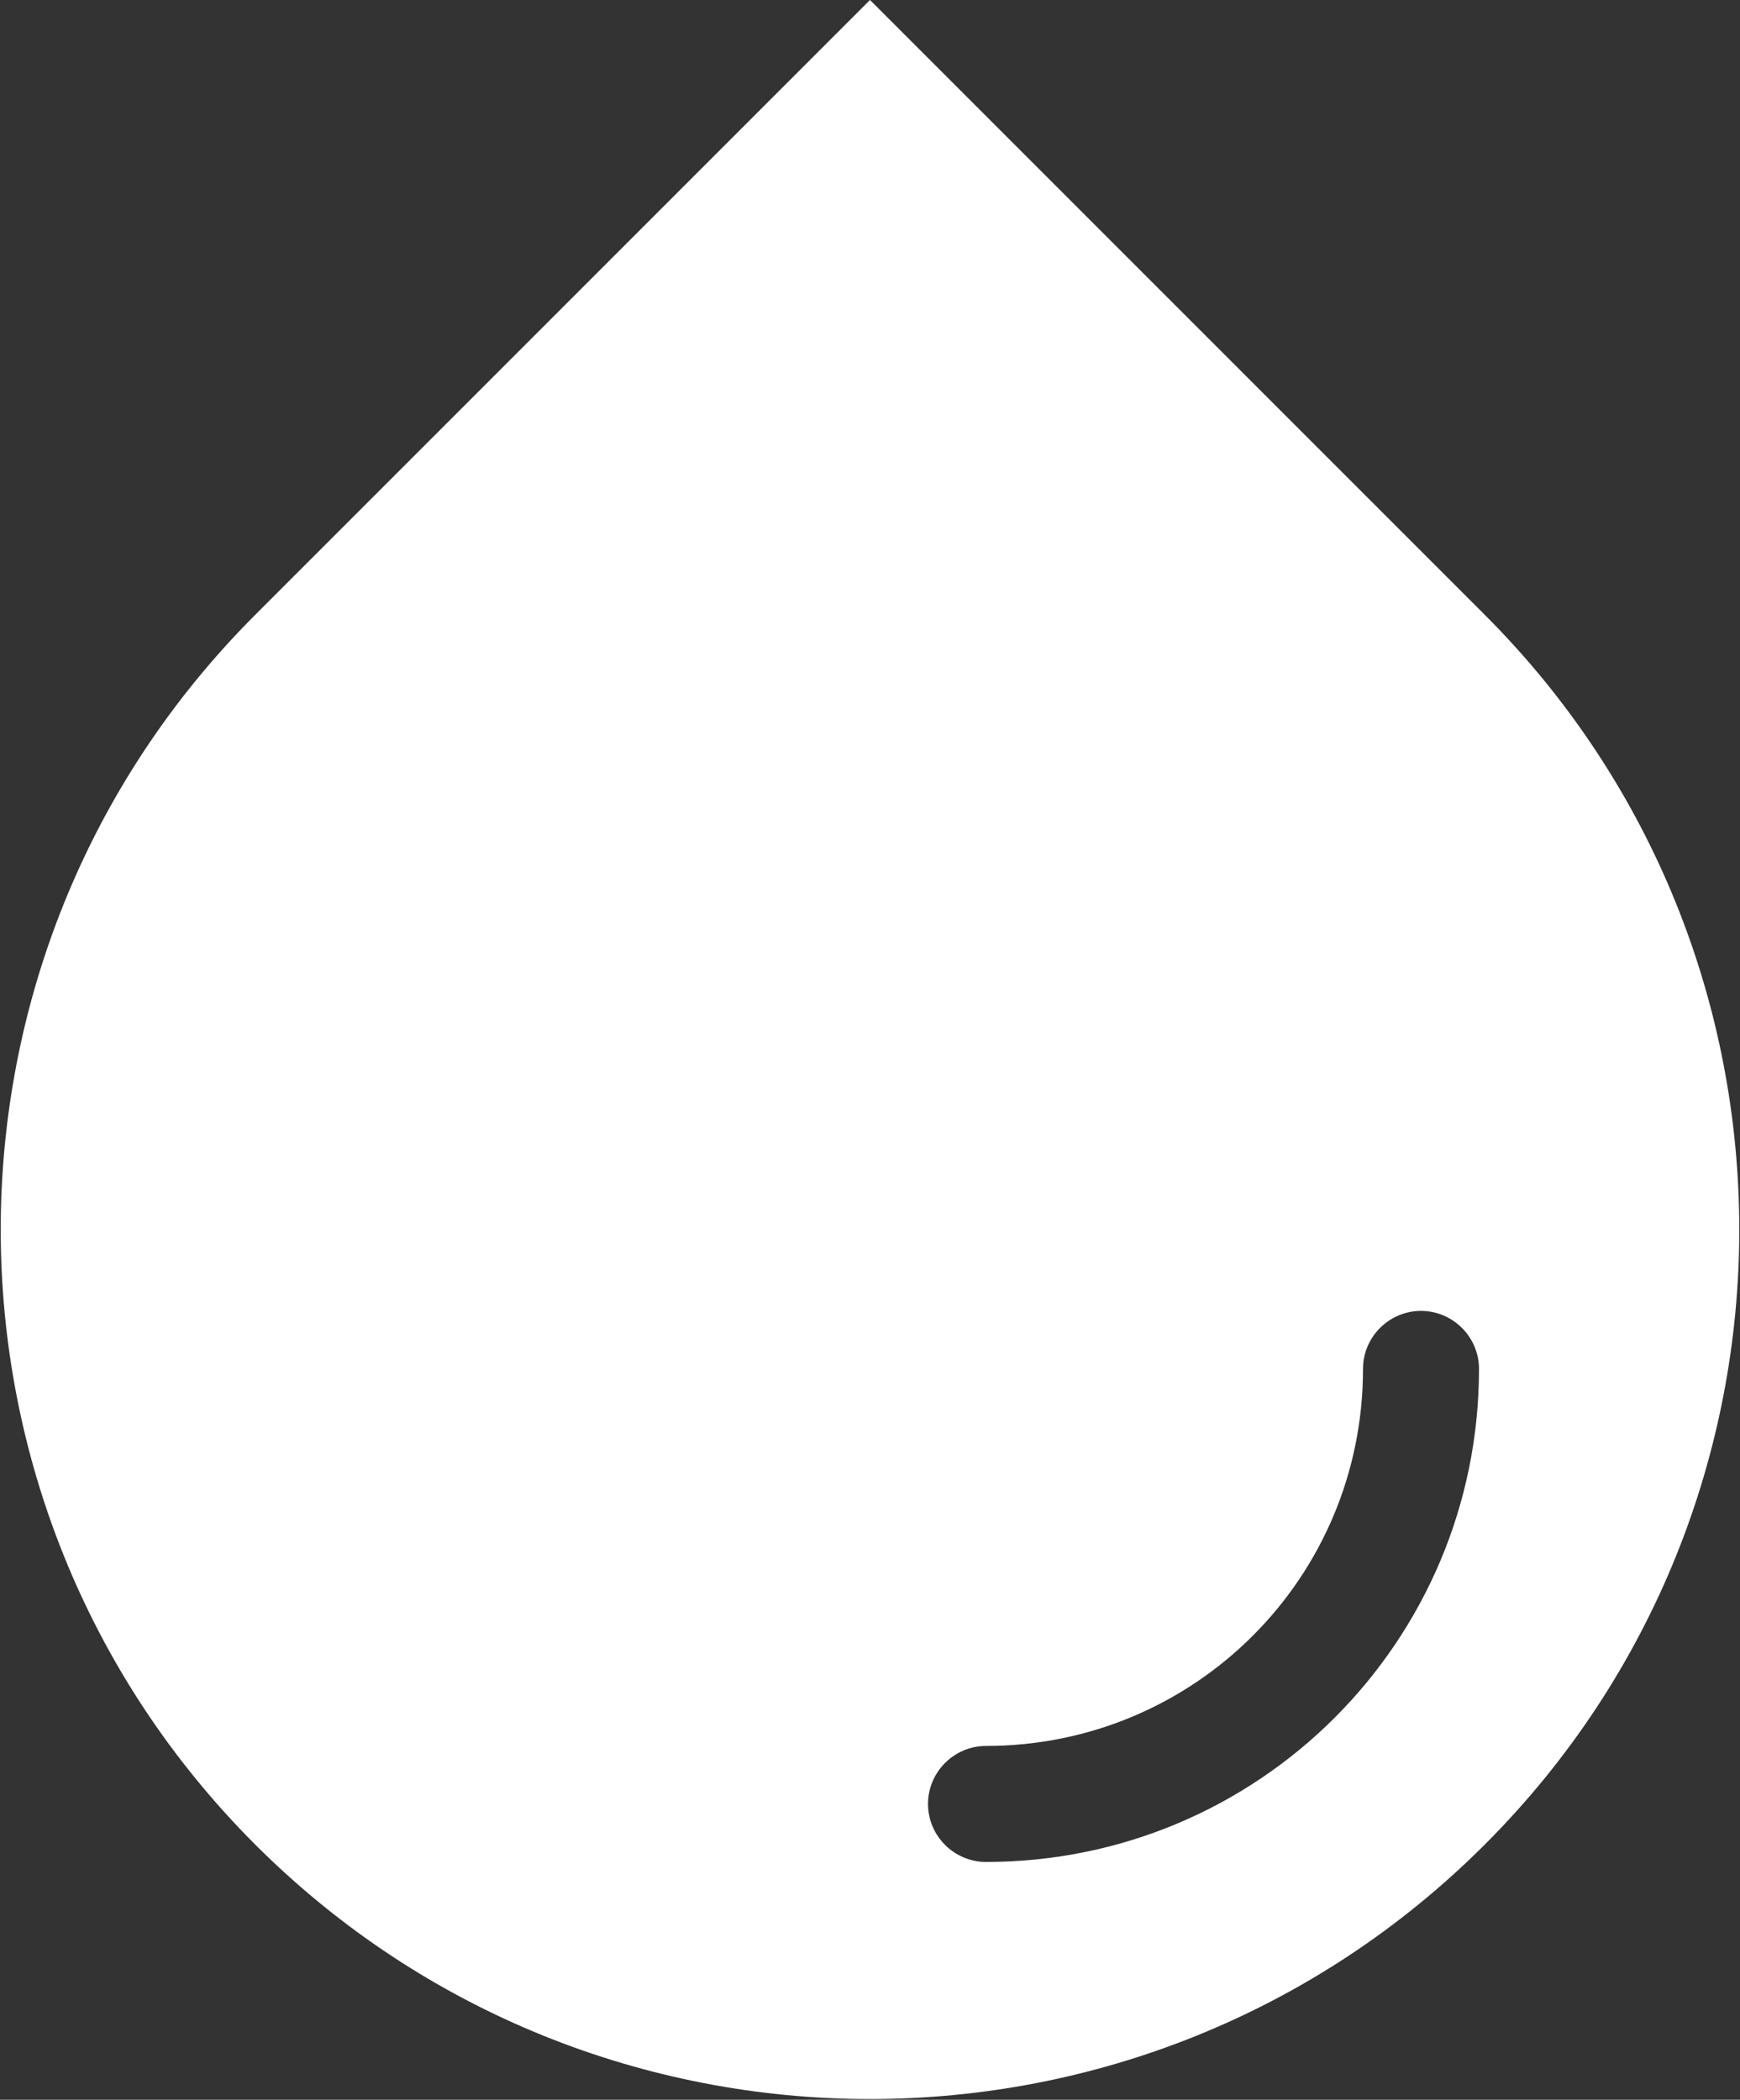 <svg id="olja_svg" xmlns="http://www.w3.org/2000/svg" viewBox="0 0 60 72.4"><rect x="0" y="0" width="60" height="72.4" fill="#333333" stroke="none"/><style>.st0{fill:#fff;}</style><path class="st0" d="M51.2 21.2L30 0 8.8 21.2c-11.7 11.7-11.7 30.7 0 42.4s30.7 11.7 42.4 0 11.7-30.7 0-42.4zM34 64.2c-1.1 0-2-.9-2-2s.9-2 2-2c7.2 0 13-5.8 13-13 0-1.1.9-2 2-2s2 .9 2 2c0 9.4-7.6 17-17 17z"/></svg>